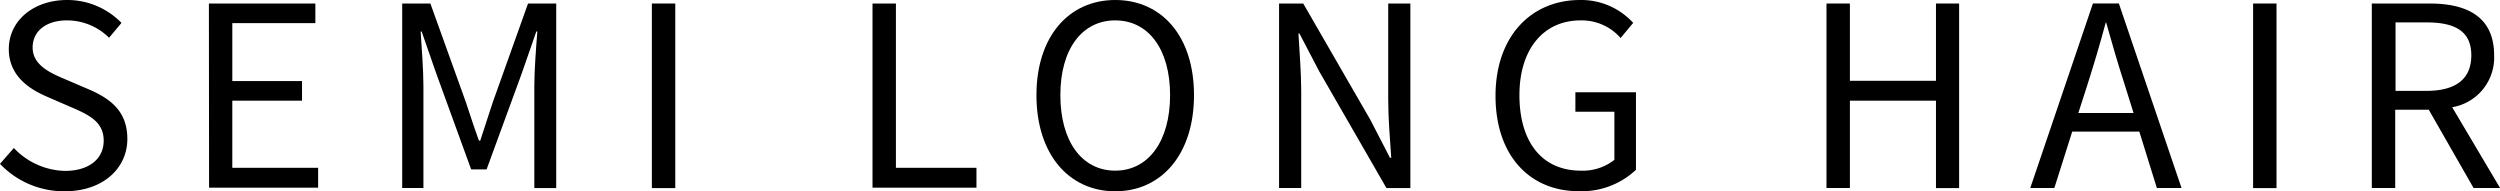 <svg xmlns="http://www.w3.org/2000/svg" viewBox="0 0 297.99 22.8"><g id="レイヤー_2" data-name="レイヤー 2"><g id="design"><path d="M0,19.53l1.65-1.89a8.64,8.64,0,0,0,6.09,2.73c2.88,0,4.62-1.44,4.62-3.6s-1.59-3-3.66-3.9L5.52,11.49c-2-.87-4.47-2.43-4.47-5.64C1.05,2.46,4,0,8,0a9,9,0,0,1,6.48,2.73L13,4.5A7.12,7.12,0,0,0,8,2.43c-2.49,0-4.11,1.26-4.11,3.24S5.79,8.61,7.5,9.33l3.15,1.35c2.55,1.11,4.53,2.61,4.53,5.88,0,3.48-2.88,6.24-7.47,6.24A10.51,10.51,0,0,1,0,19.53Z"/><path d="M24.9.42H37.59V2.76h-9.9v6.9H36V12H27.69v8H37.92v2.37h-13Z"/><path d="M47.94.42H51.3l4.23,11.76c.51,1.53,1,3.06,1.56,4.59h.15c.51-1.53,1-3.06,1.5-4.59L62.94.42H66.3v22H63.69V10.23c0-1.89.21-4.56.36-6.48h-.12l-1.74,5L58,20.19H56.16L52,8.76l-1.74-5h-.12c.12,1.92.33,4.59.33,6.48V22.41H47.94Z"/><path d="M77.7.42h2.79v22H77.7Z"/><path d="M104,.42h2.79V20h9.6v2.37H104Z"/><path d="M123.54,11.34c0-7,3.87-11.34,9.39-11.34s9.39,4.29,9.39,11.34-3.87,11.46-9.39,11.46S123.54,18.39,123.54,11.34Zm15.93,0c0-5.52-2.61-8.91-6.54-8.91s-6.54,3.39-6.54,8.91,2.58,9,6.54,9S139.47,16.83,139.47,11.34Z"/><path d="M152.46.42h2.88l8,13.86,2.34,4.53h.15c-.15-2.22-.36-4.68-.36-7V.42h2.64v22h-2.85l-8-13.89L154.89,4h-.12c.12,2.22.33,4.56.33,6.87V22.41h-2.64Z"/><path d="M178.26,11.43C178.26,4.32,182.52,0,188.34,0a8.37,8.37,0,0,1,6.33,2.73l-1.5,1.8a6.17,6.17,0,0,0-4.77-2.1c-4.41,0-7.29,3.42-7.29,8.91s2.61,9,7.32,9a6.06,6.06,0,0,0,4-1.29V13.32h-4.65V11H195v9.24a9.44,9.44,0,0,1-6.81,2.55C182.37,22.8,178.26,18.57,178.26,11.43Z"/><path d="M217.71.42h2.79V9.63h10.26V.42h2.76v22h-2.76V12H220.5V22.41h-2.79Z"/><path d="M255,15.69h-8l-2.13,6.72H242l7.47-22h3.09l7.47,22h-2.94Zm-.69-2.22-1.05-3.36c-.81-2.49-1.5-4.89-2.22-7.44H251c-.69,2.58-1.41,5-2.19,7.44l-1.08,3.36Z"/><path d="M268.56.42h2.79v22h-2.79Z"/><path d="M294.84,22.41l-5.34-9.33h-4v9.33h-2.79V.42h6.9c4.47,0,7.68,1.59,7.68,6.18a6,6,0,0,1-5,6.18L298,22.41Zm-9.3-11.58h3.69c3.45,0,5.34-1.38,5.34-4.23s-1.89-3.93-5.34-3.93h-3.69Z"/></g></g></svg>